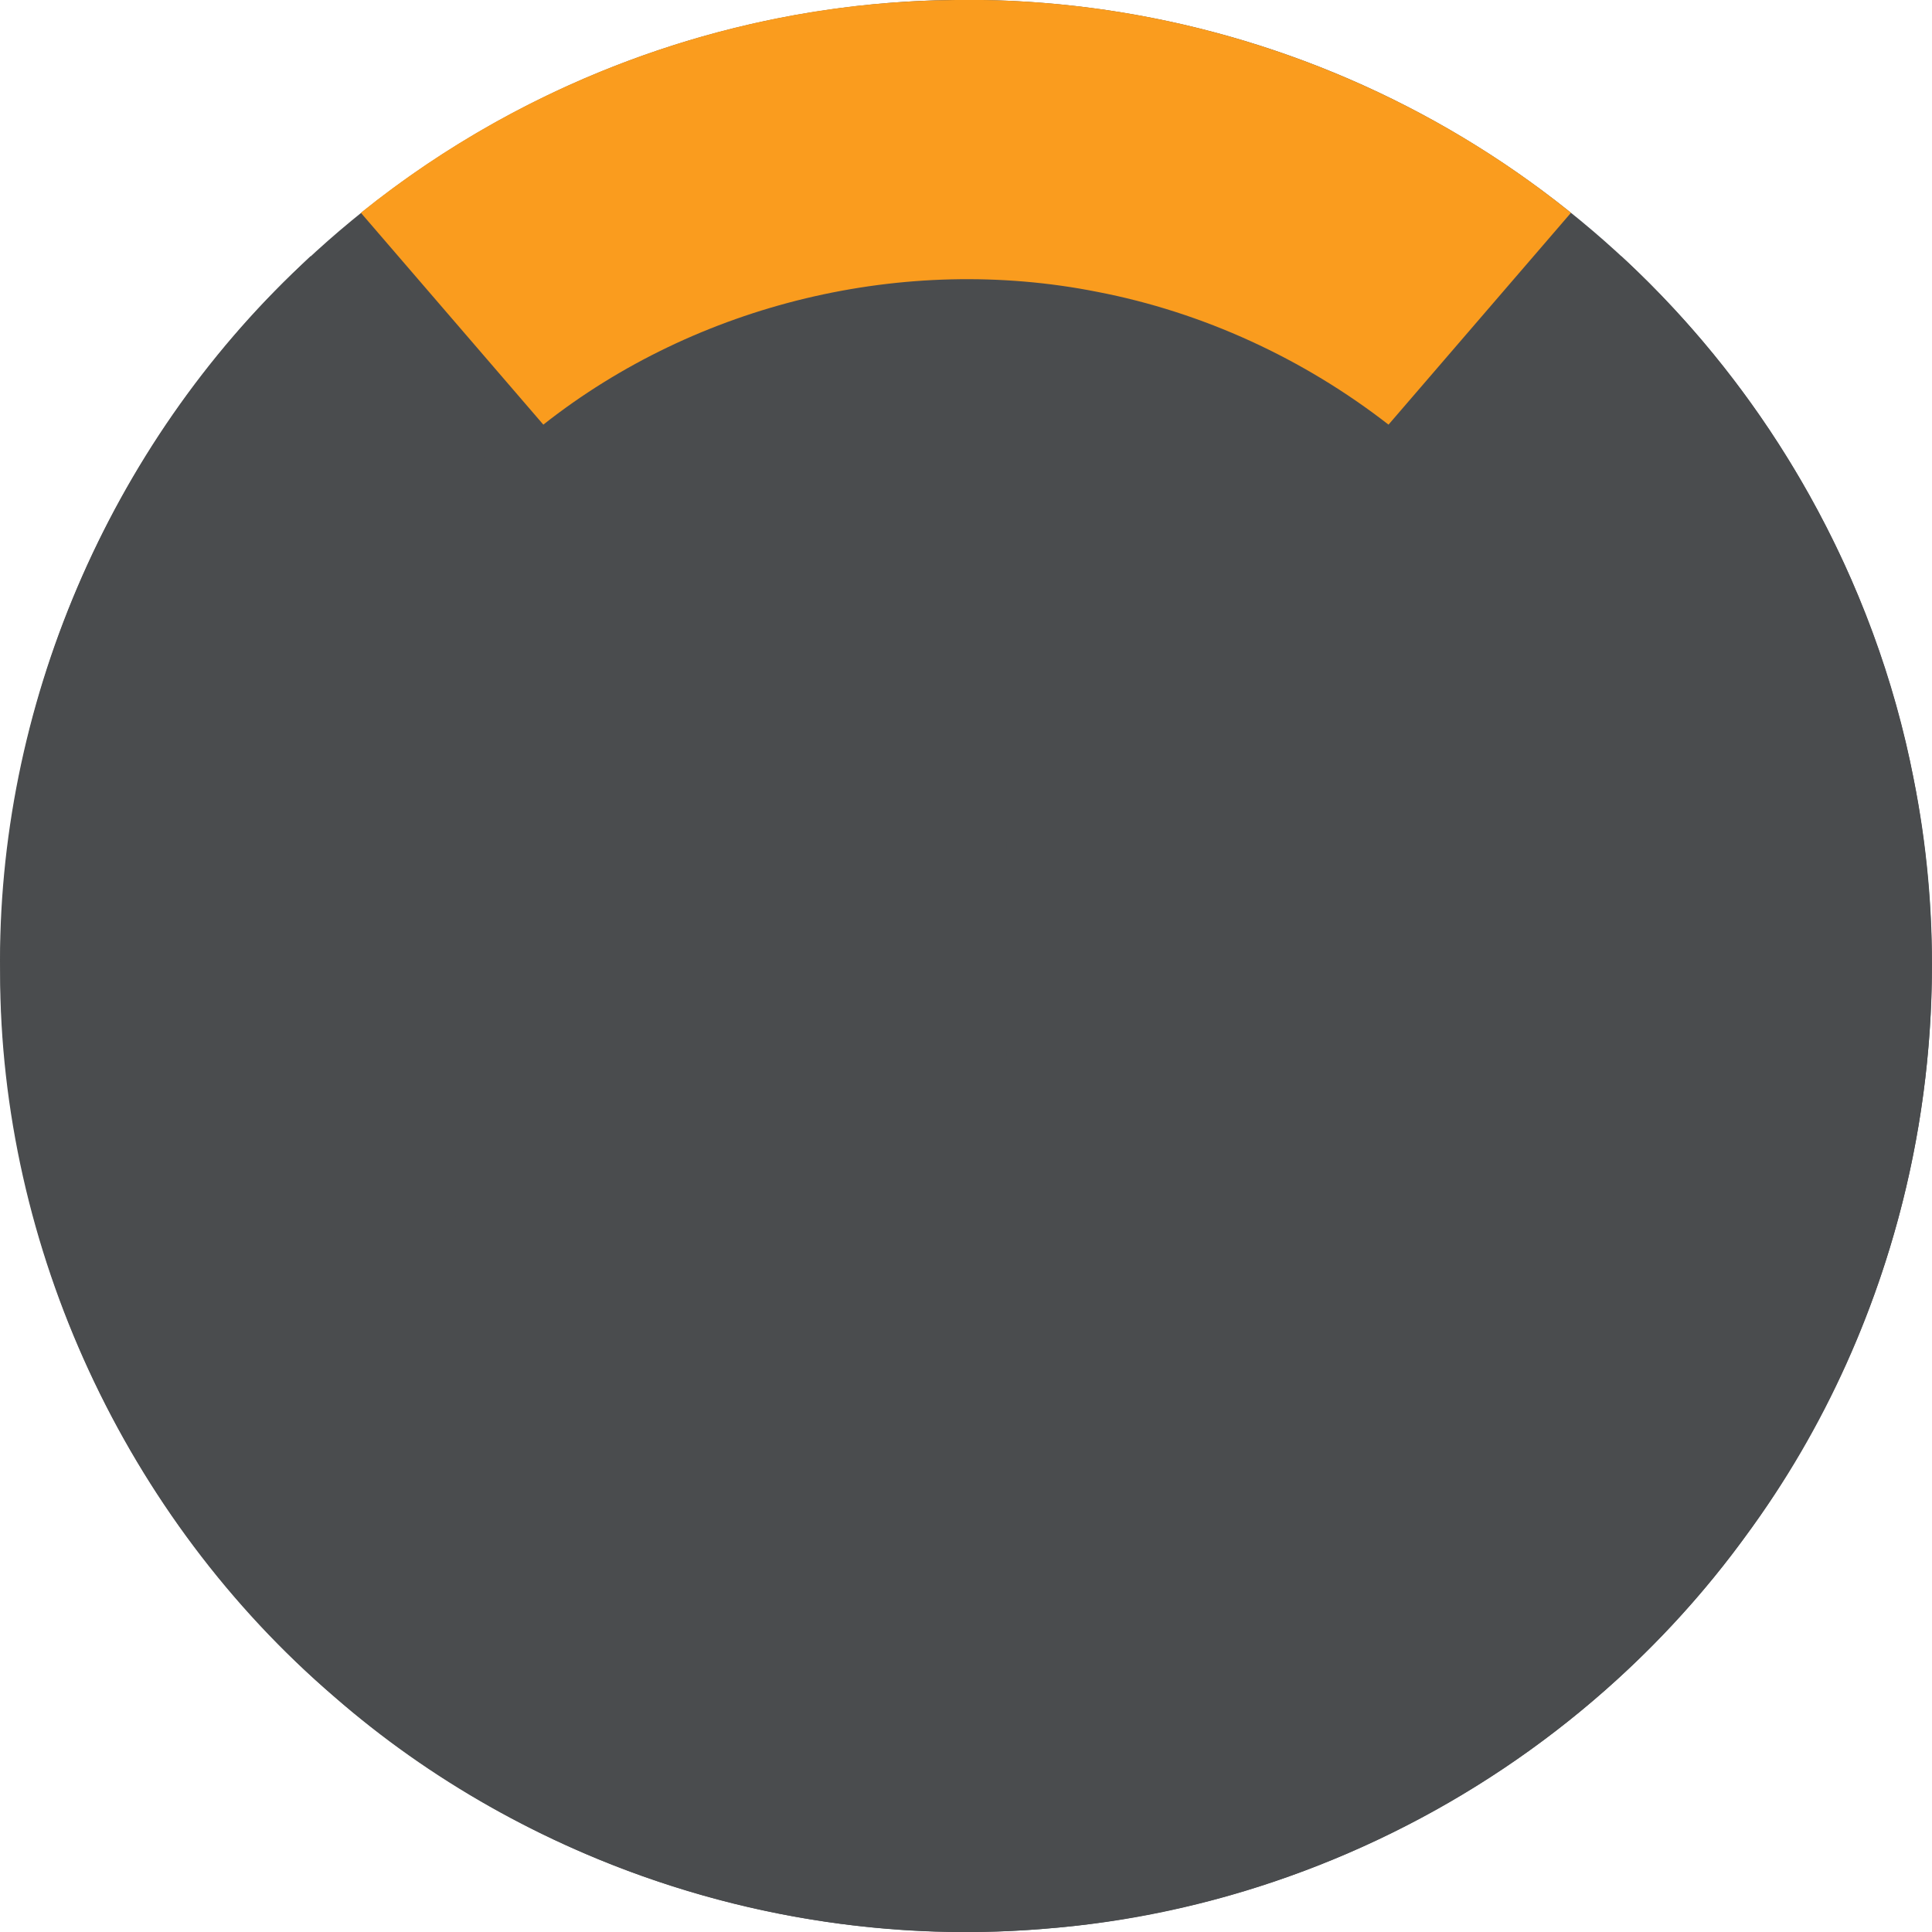 <?xml version="1.0" encoding="UTF-8"?>
<svg width="600" height="600" xmlns="http://www.w3.org/2000/svg" xmlns:svg="http://www.w3.org/2000/svg">
 <title>Overwatch Logo v0.1</title>

 <g>
  <title>Layer 1</title>
  <ellipse ry="300.026" rx="299.92" id="svg_3" cy="299.975" cx="300.03" stroke-linecap="null" stroke-linejoin="null" stroke-dasharray="null" stroke-width="9" fill="#4a4c4e"/>
  <path fill="#fa9c1e" fill-rule="nonzero" stroke-width="9" id="path3961" d="m296.704,0.004c-66.766,0.428 -132.772,24.228 -184.63,66.083l56.662,65.786c47.821,-37.739 112.256,-53.118 172.018,-41.237c32.843,6.318 64.095,20.74 90.463,41.237l56.662,-65.786c-53.638,-43.283 -122.113,-67.118 -191.175,-66.083z"/>
  <path fill="#4a4c4e" fill-rule="nonzero" stroke-width="9" id="path4052" d="m93.628,82.253c-59.704,56.09 -94.71,137.624 -93.602,219.87c0.035,85.371 38.979,169.23 103.652,224.696c59.781,52.285 141.086,78.919 220.461,72.181c86.01,-6.405 167.648,-52.345 218.117,-122.143c49.125,-66.329 68.371,-153.797 52.064,-234.909c-11.988,-62.091 -44.541,-119.635 -90.837,-162.406l-56.662,65.786c45.656,43.034 70.585,106.557 65.885,169.225c-2.056,31.049 -11.074,61.69 -26.314,88.959l-115.472,-111.538l-58.26,-125.583l-0.088,190.178l116.695,112.927c-52.002,40.402 -123.353,53.802 -186.578,35.894c-25.744,-7.181 -50.122,-19.23 -71.309,-35.398l117.489,-113.422c-0.205,-61.831 0.718,-128.577 -0.001,-190.383l-58.347,125.787l-116.464,112.464c-35.53,-62.025 -36.38,-142.21 -2.182,-204.927c10.691,-20.092 24.841,-38.428 41.257,-54.182l-56.662,-65.786c-0.948,0.904 -1.895,1.807 -2.843,2.711z"/>
 </g>
</svg>
